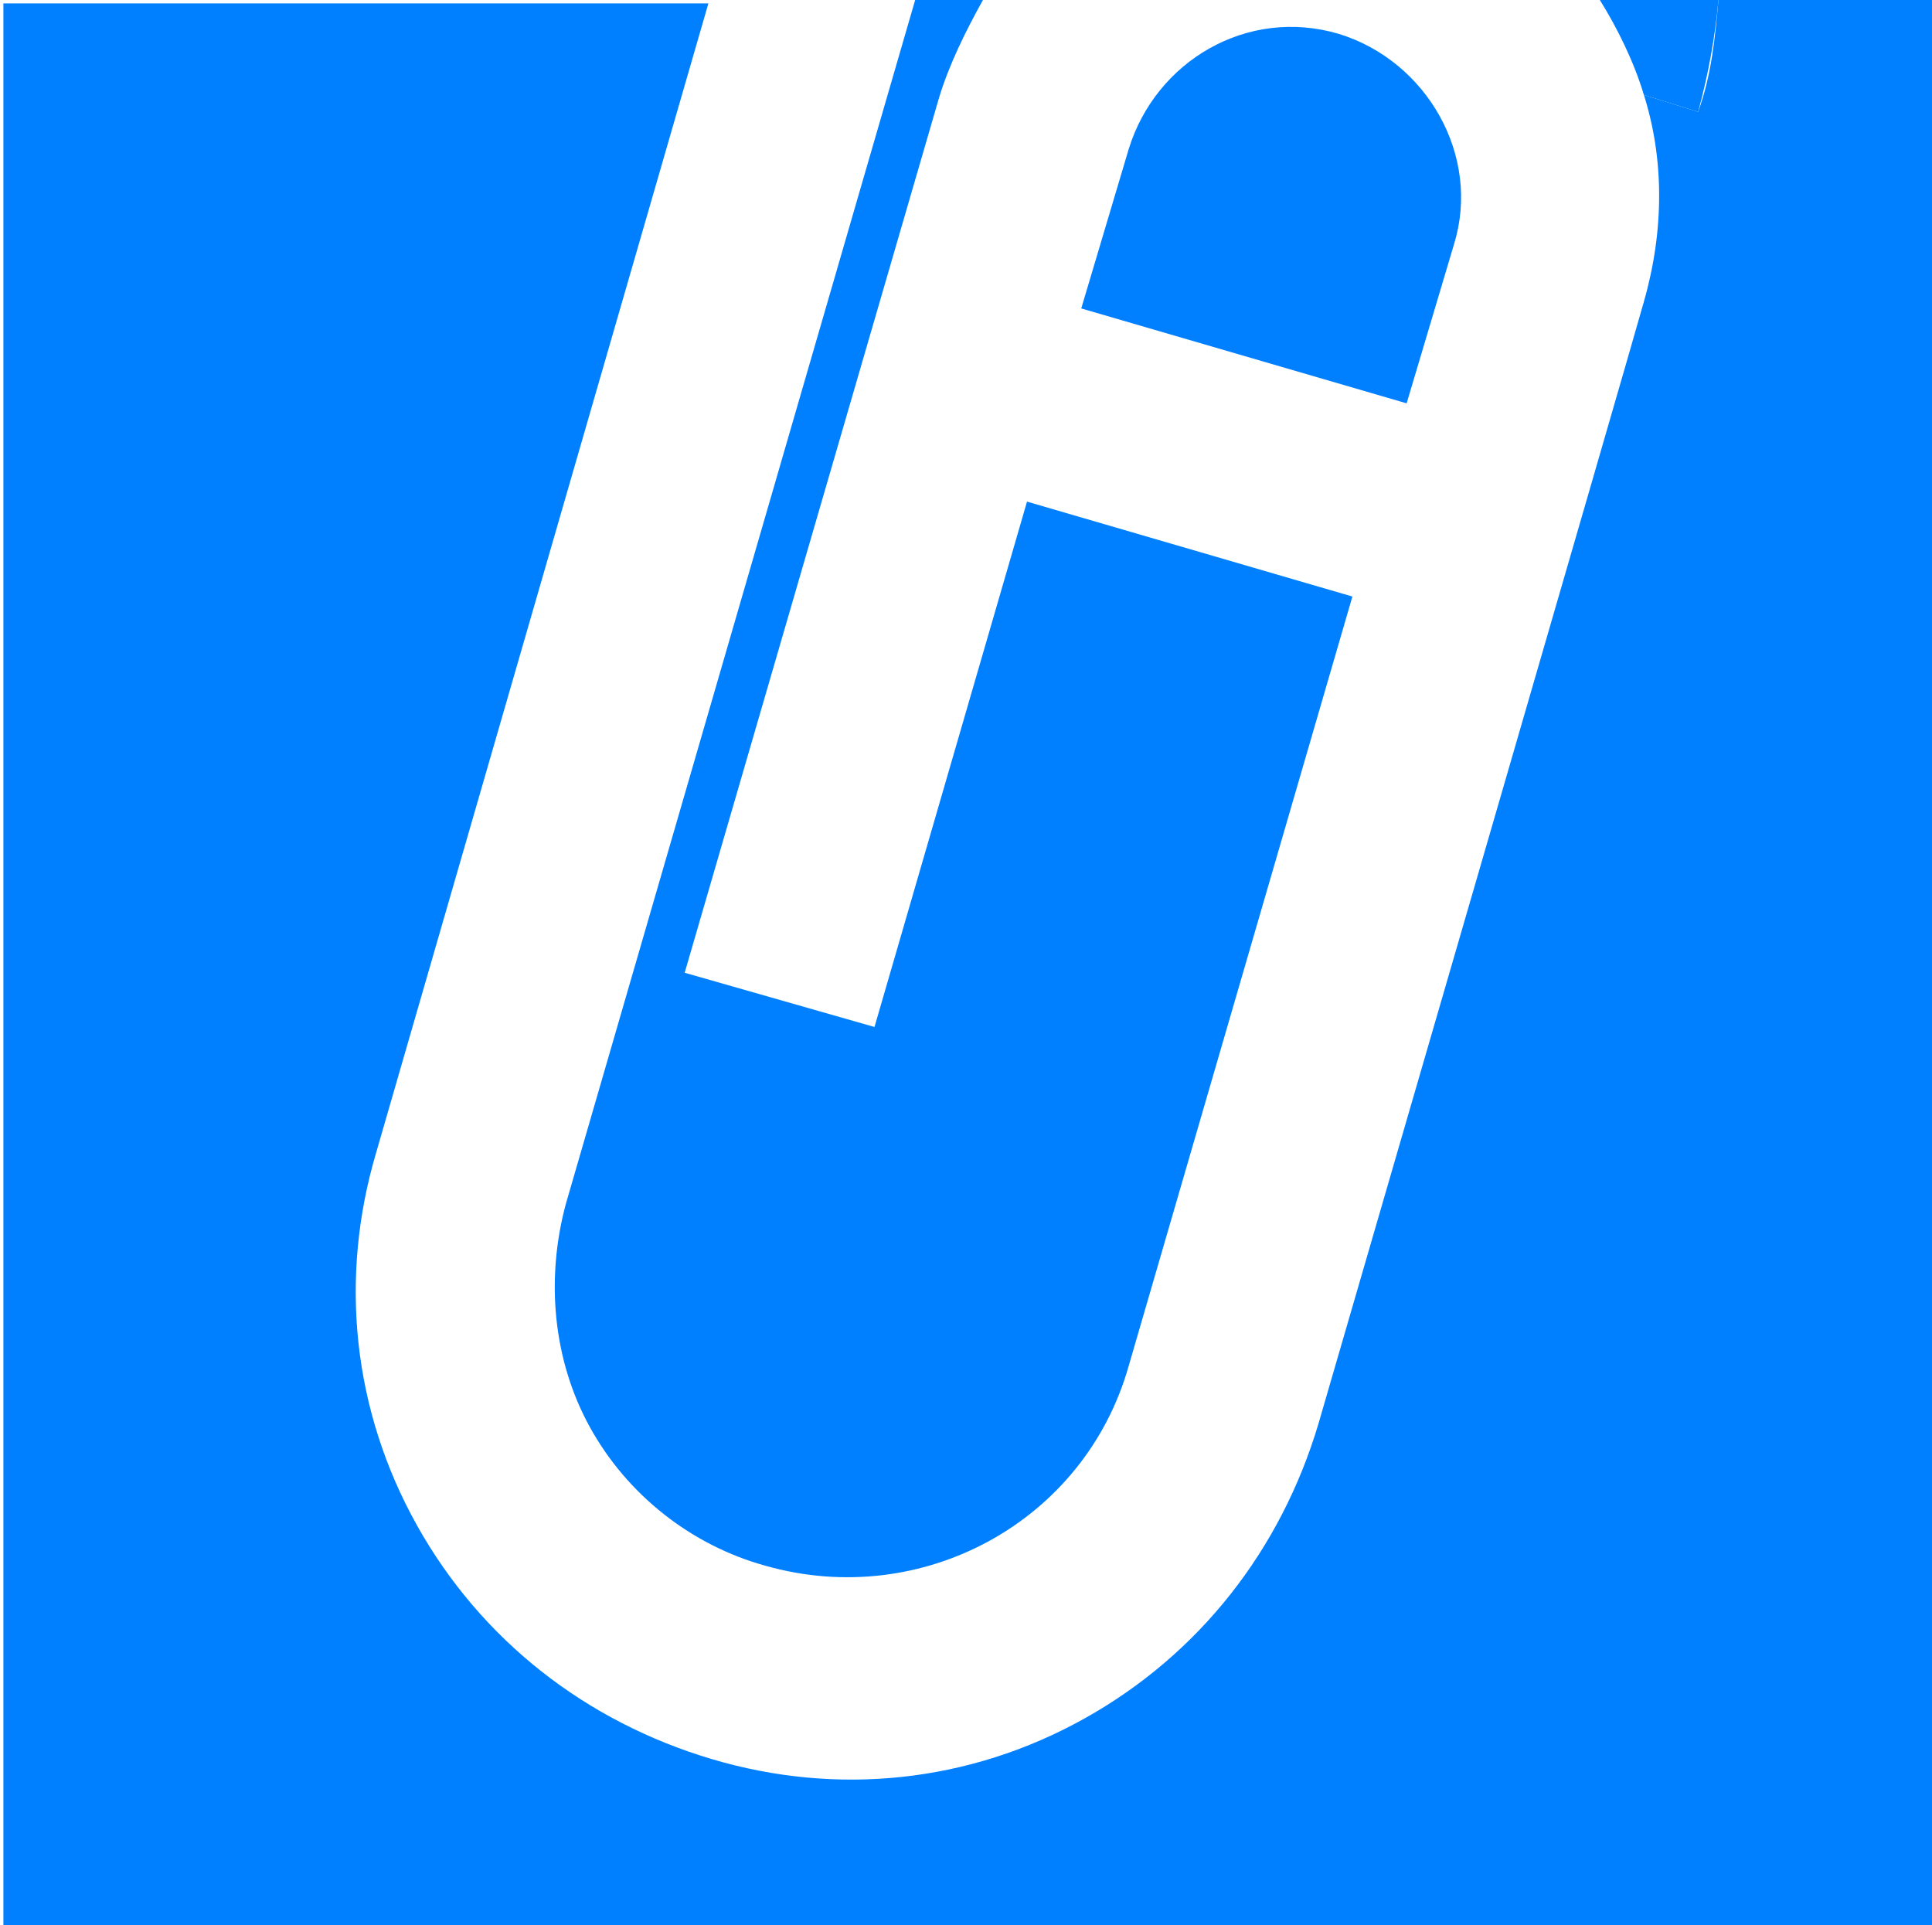 <svg xmlns="http://www.w3.org/2000/svg" xmlns:xlink="http://www.w3.org/1999/xlink" id="Layer_1" x="0px" y="0px" viewBox="0 0 57 56.8" style="enable-background:new 0 0 57 56.8;" xml:space="preserve"><style type="text/css">	.st0{fill:#0080FF;}	.st1{fill:none;}</style><g id="XMLID_8_">	<path id="XMLID_5_" class="st0" d="M42.9,7.2L42.9,7.2c0.8-2.6-0.8-5.4-3.4-6.2c-2.7-0.8-5.4,0.8-6.2,3.4l-1.4,4.7l9.6,2.8   L42.9,7.2z"></path>	<path id="XMLID_4_" class="st0" d="M16.7,35.5c-0.6,2.2-0.4,4.6,0.7,6.6c1.1,2,3,3.5,5.2,4.1c4.6,1.3,9.4-1.3,10.7-5.9l6.6-22.7   l-9.6-2.8l-4.5,15.5l-5.6-1.6l7.5-25.8c0.3-1,0.8-2,1.3-2.9h-2L16.7,35.5"></path>	<path id="XMLID_3_" class="st0" d="M50.7,0c-0.1,1.1-0.2,2.2-0.6,3.3l-1.6-0.5c0.6,1.9,0.6,4,0,6.1l0,0C48.2,10,38.9,42,38.9,42   c-1.1,3.7-3.5,6.8-6.9,8.7s-7.3,2.3-11,1.2c-3.7-1.1-6.8-3.5-8.7-6.9c-1.9-3.4-2.3-7.3-1.2-11l0,0l9.8-33.9H0.1v56.8H57V0H50.7z"></path>	<path id="XMLID_2_" class="st0" d="M48.5,2.8l1.6,0.5c0.3-1.1,0.5-2.2,0.6-3.3h-3.5C47.7,0.8,48.2,1.8,48.5,2.8z"></path>	<line id="XMLID_1_" class="st1" x1="11.1" y1="33.9" x2="11.1" y2="33.9"></line></g></svg>